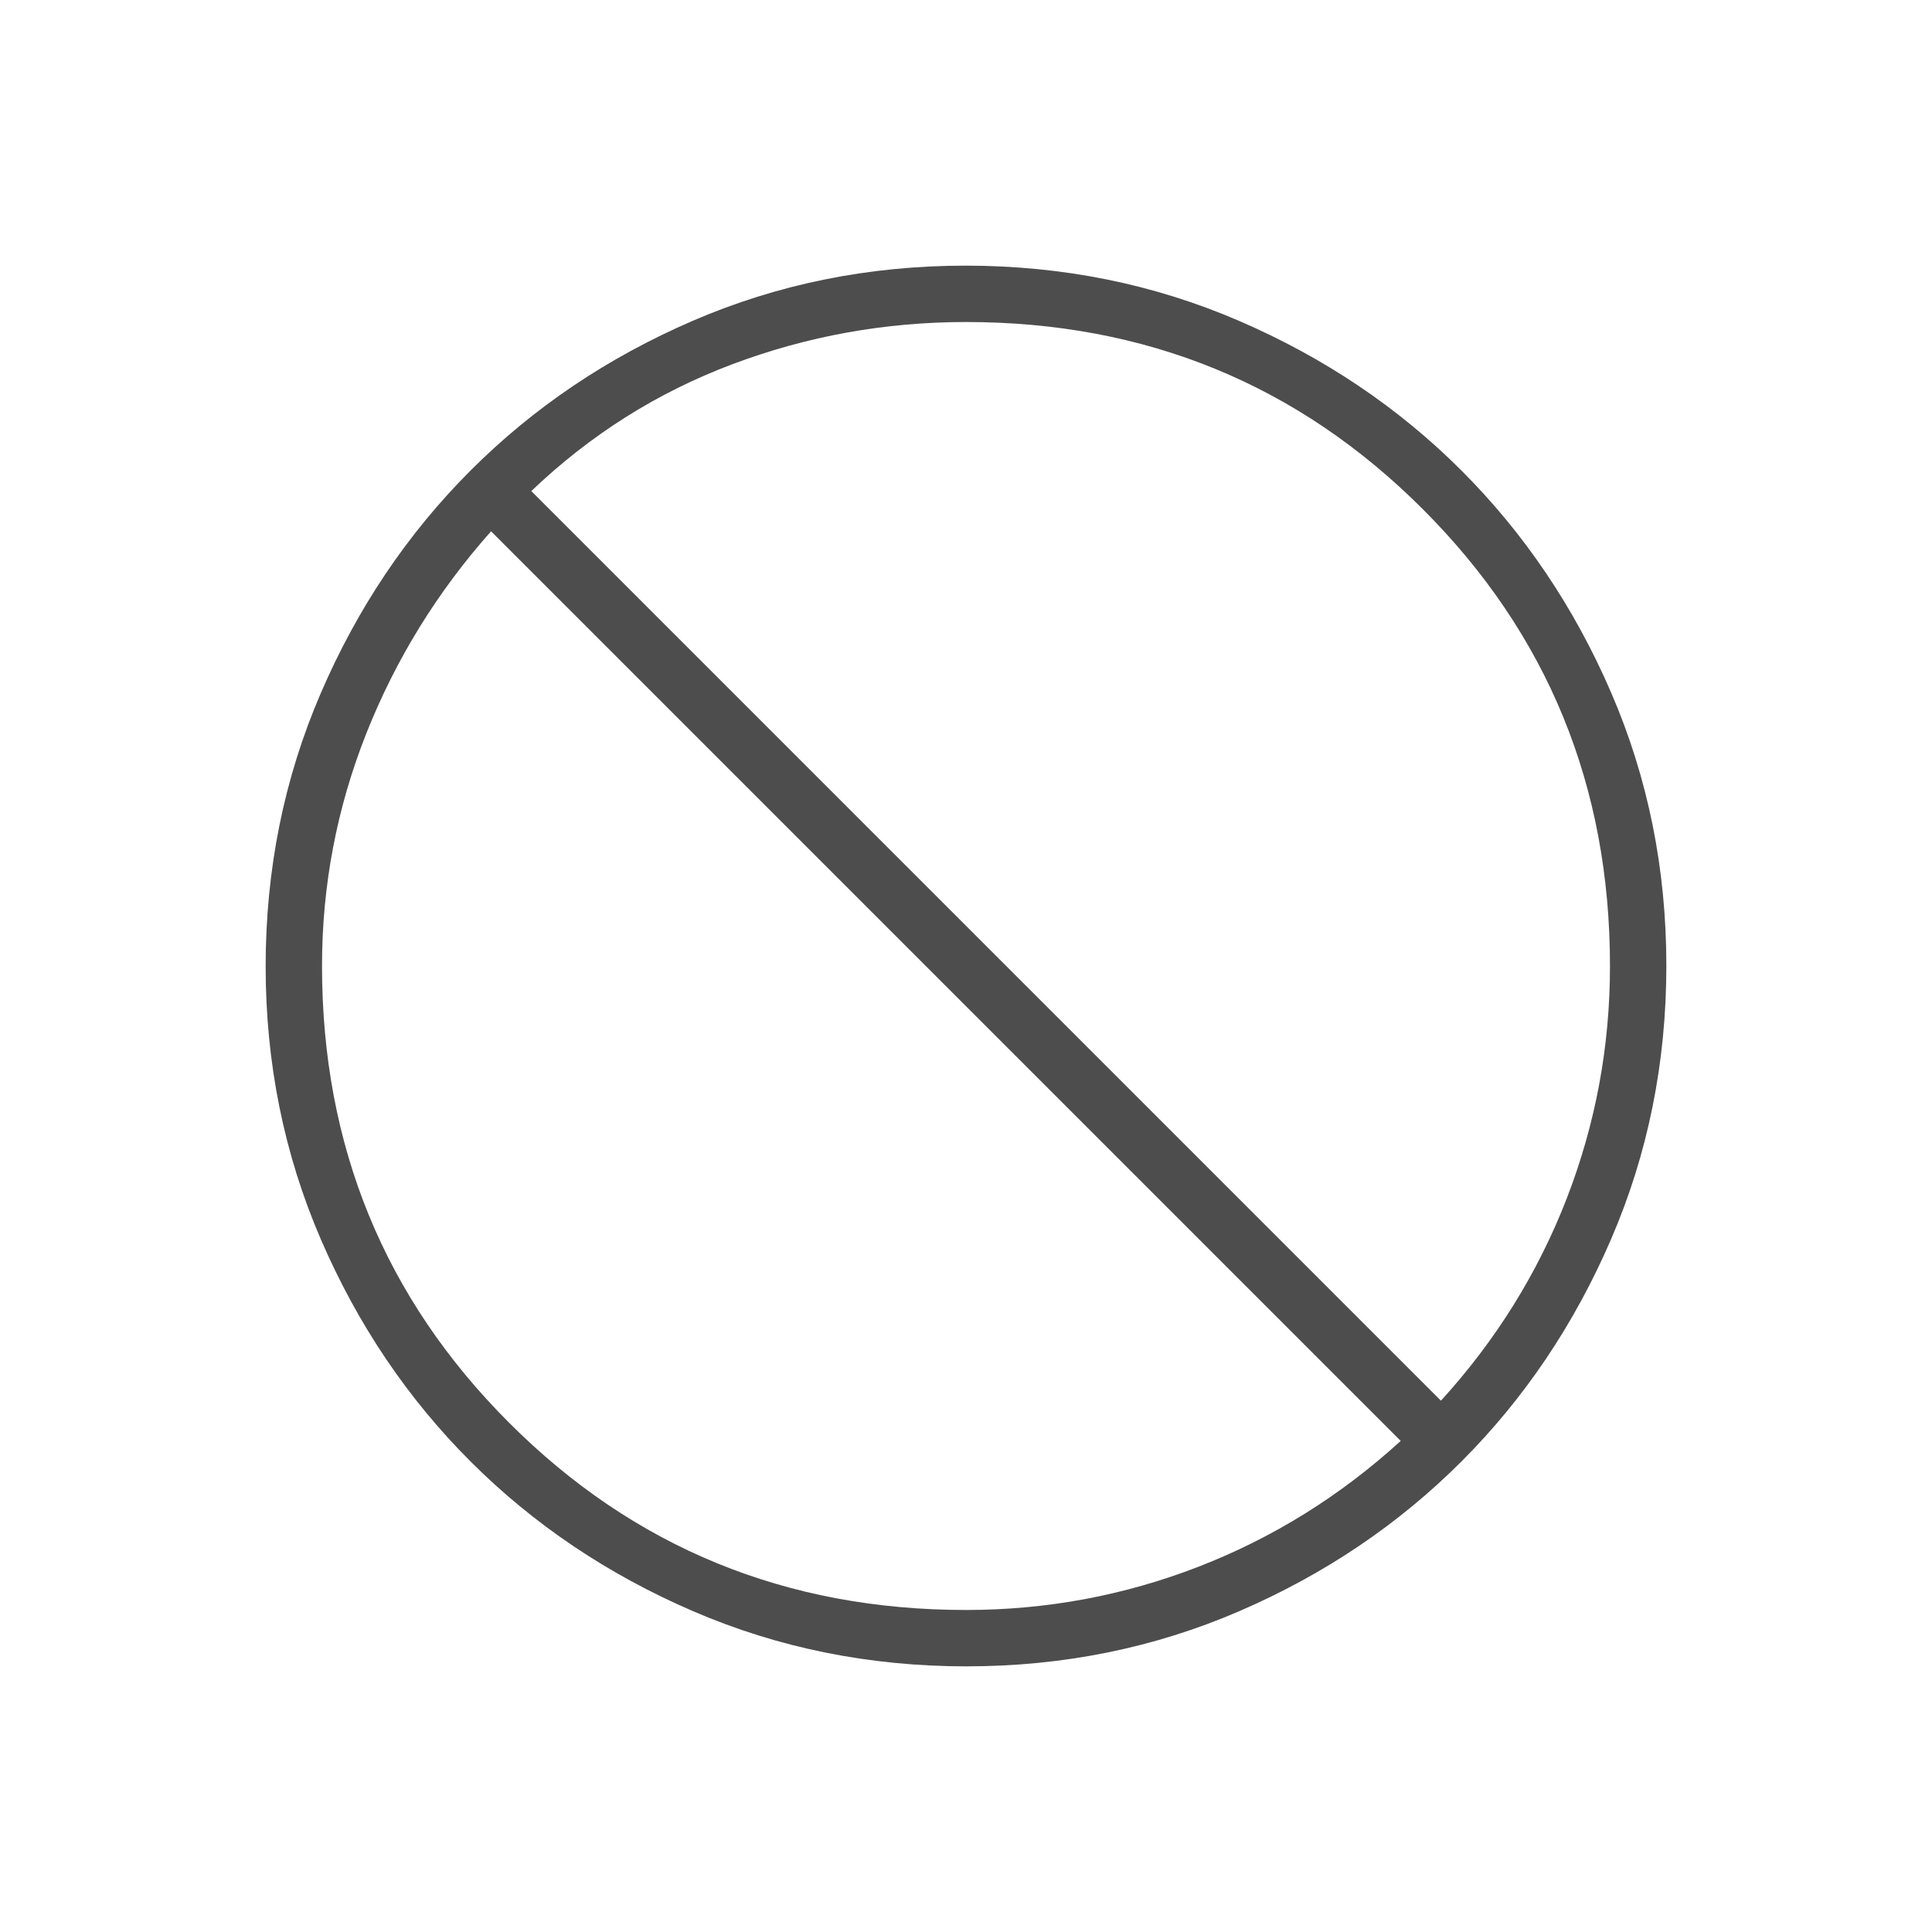 <svg xmlns="http://www.w3.org/2000/svg" fill="none" viewBox="0 0 40 40" height="40" width="40">
<path fill="#4D4D4D" d="M20.007 34.5C18.002 34.5 16.117 34.12 14.352 33.359C12.586 32.598 11.05 31.565 9.745 30.261C8.438 28.956 7.405 27.423 6.643 25.66C5.881 23.896 5.5 22.012 5.5 20.007C5.5 18.002 5.88 16.117 6.641 14.352C7.402 12.586 8.435 11.05 9.739 9.745C11.044 8.438 12.577 7.405 14.34 6.643C16.104 5.881 17.988 5.5 19.993 5.5C21.998 5.5 23.883 5.88 25.648 6.641C27.414 7.402 28.95 8.435 30.255 9.739C31.561 11.044 32.595 12.577 33.357 14.34C34.119 16.104 34.5 17.988 34.5 19.993C34.5 21.998 34.12 23.883 33.359 25.648C32.598 27.414 31.565 28.95 30.261 30.255C28.956 31.561 27.423 32.595 25.66 33.357C23.896 34.119 22.012 34.5 20.007 34.5ZM20 33.333C21.666 33.333 23.269 33.035 24.812 32.438C26.354 31.84 27.75 30.972 29 29.833L10.167 11C9.056 12.25 8.194 13.646 7.583 15.188C6.972 16.731 6.667 18.334 6.667 20C6.667 23.722 7.958 26.875 10.542 29.458C13.125 32.042 16.278 33.333 20 33.333ZM29.833 29C30.972 27.75 31.84 26.354 32.438 24.812C33.035 23.269 33.333 21.666 33.333 20C33.333 16.278 32.042 13.125 29.458 10.542C26.875 7.958 23.722 6.667 20 6.667C18.325 6.667 16.711 6.958 15.16 7.542C13.609 8.125 12.222 9 11 10.167L29.833 29Z"></path>
</svg>
